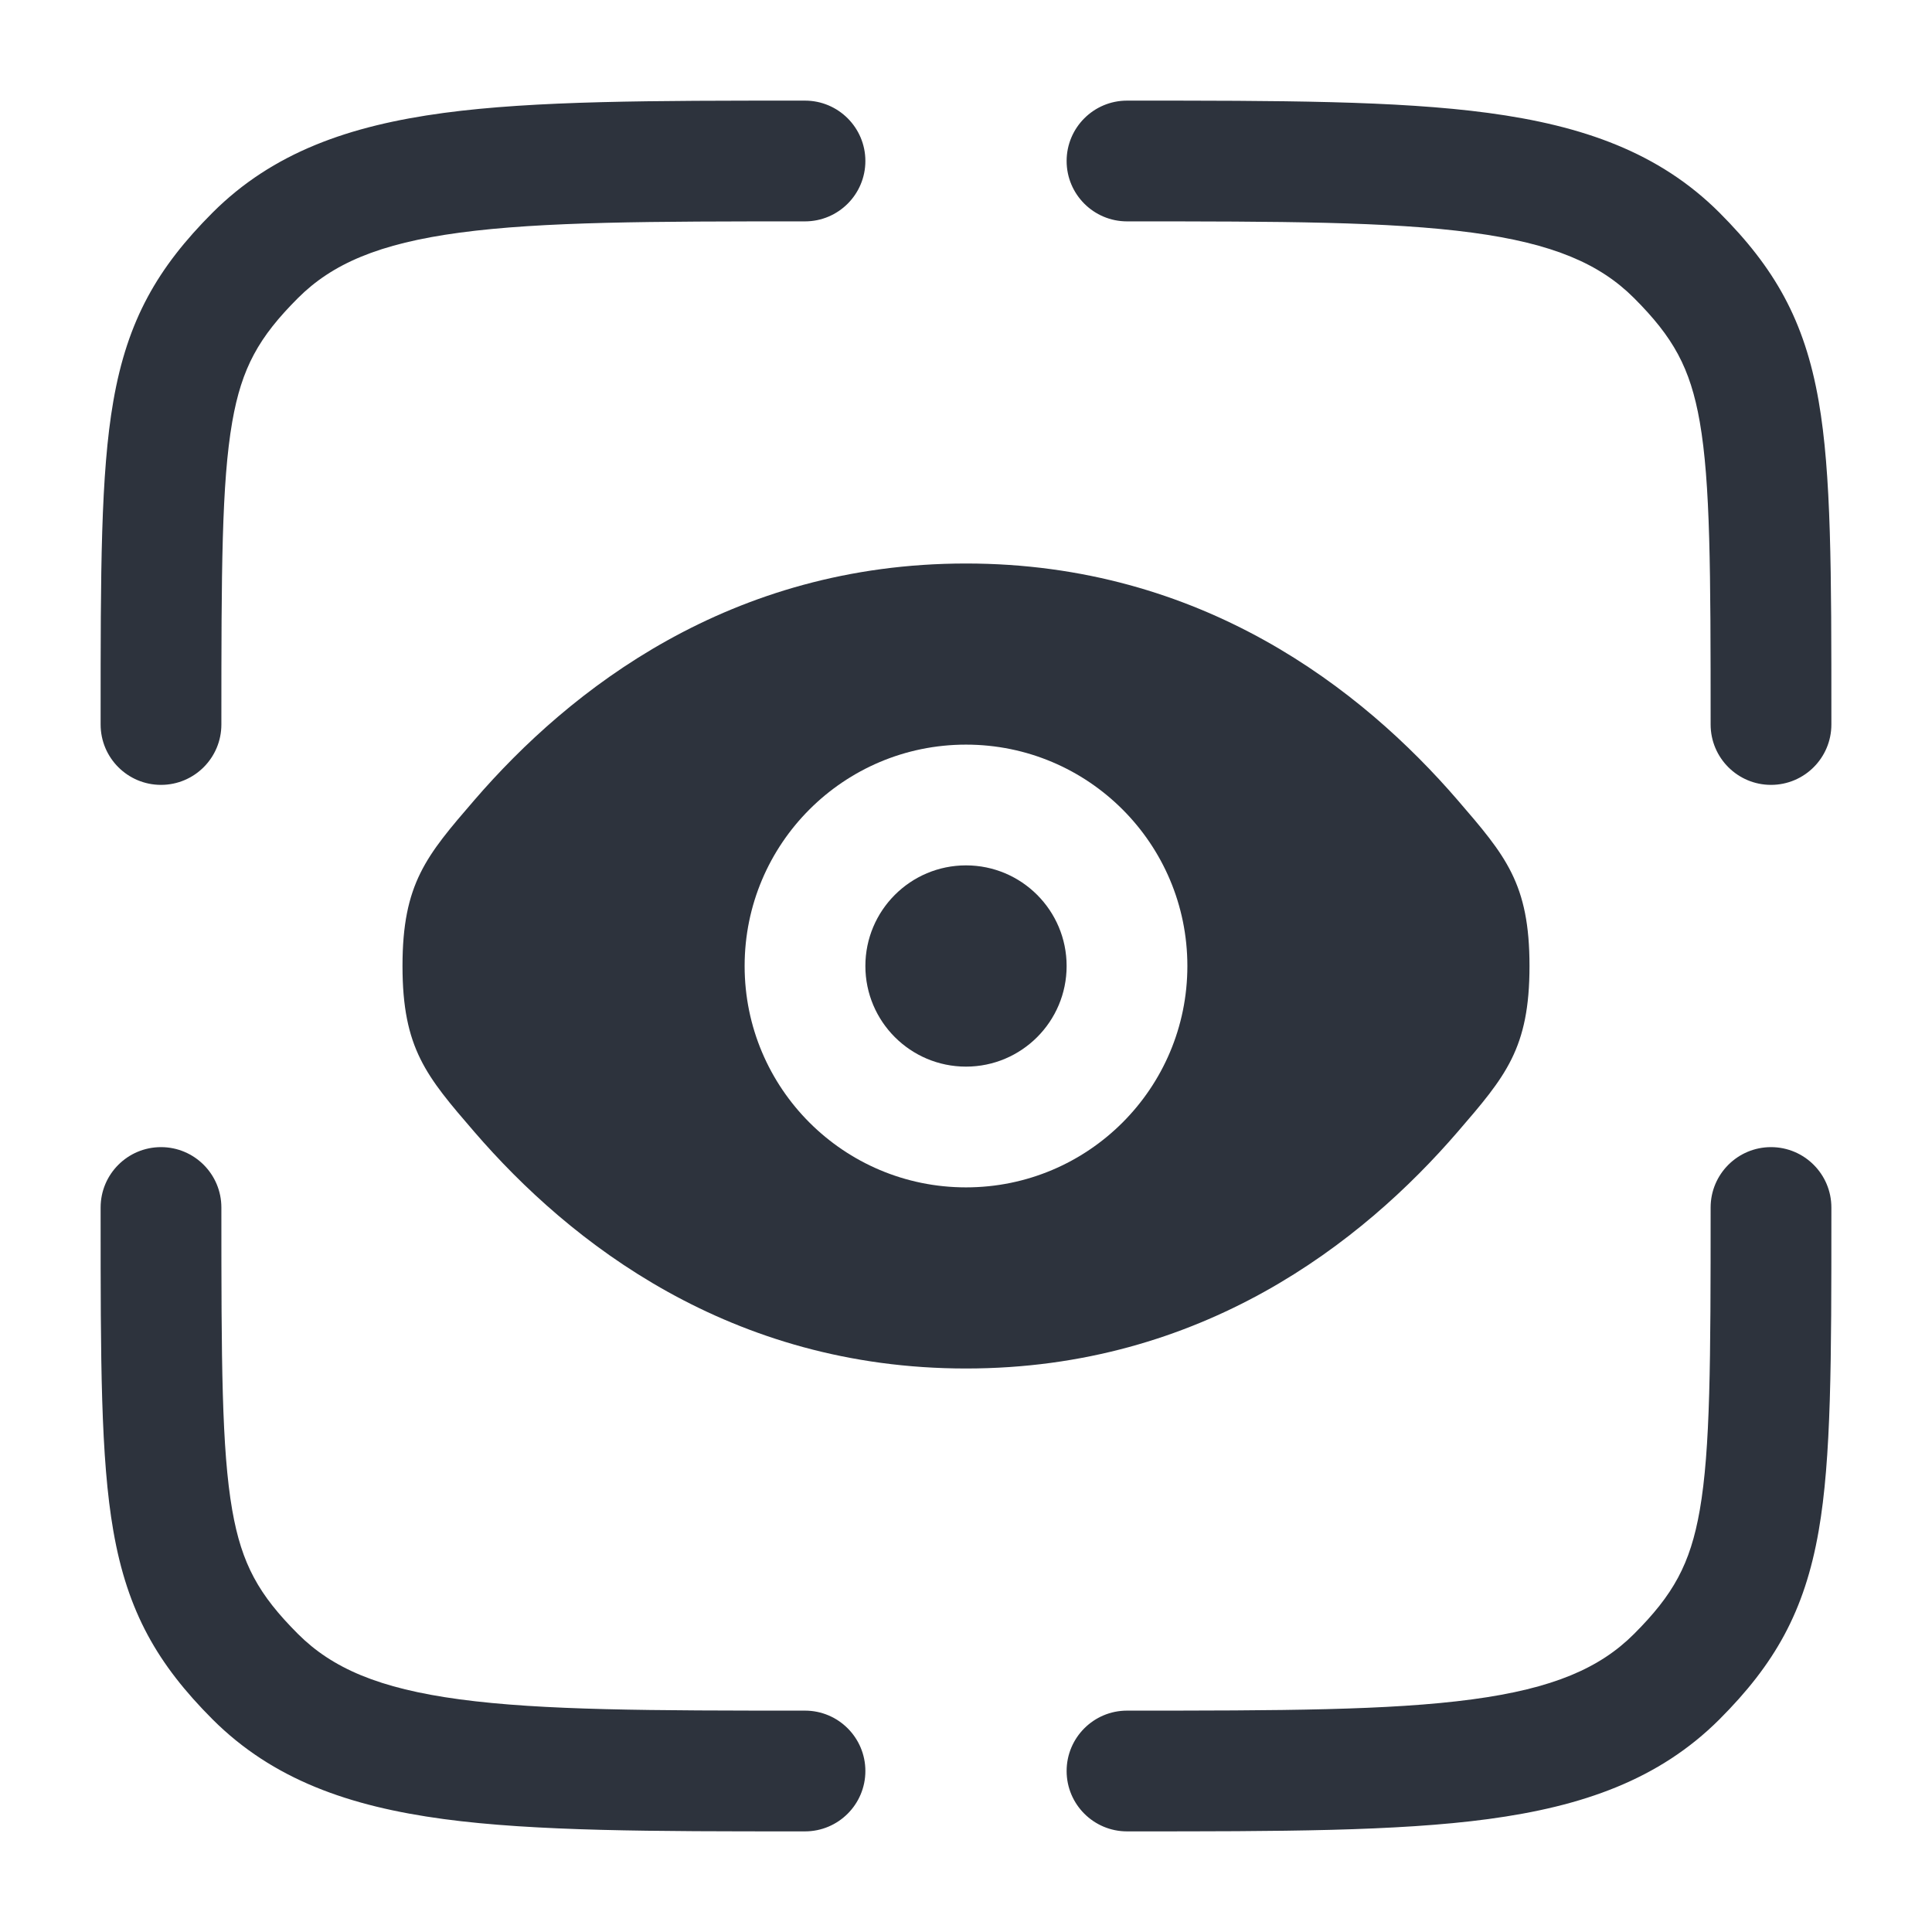 <?xml version="1.0" encoding="UTF-8"?> <svg xmlns="http://www.w3.org/2000/svg" width="800px" height="800px" viewBox="0 0 24 24" fill="none"><g id="SVGRepo_bgCarrier" stroke-width="0"></g><g id="SVGRepo_tracerCarrier" stroke-linecap="round" stroke-linejoin="round"></g><g id="SVGRepo_iconCarrier"><path d="M14 2.75C15.907 2.75 17.262 2.752 18.289 2.89C19.295 3.025 19.875 3.279 20.298 3.702C20.785 4.189 20.997 4.567 21.115 5.24C21.247 5.999 21.25 7.081 21.25 9C21.25 9.414 21.586 9.75 22 9.75C22.414 9.75 22.75 9.414 22.75 9L22.75 8.904C22.75 7.104 22.75 5.886 22.592 4.982C22.417 3.977 22.043 3.326 21.359 2.641C20.61 1.893 19.662 1.561 18.489 1.403C17.35 1.25 15.894 1.25 14.056 1.25H14C13.586 1.25 13.25 1.586 13.25 2C13.25 2.414 13.586 2.75 14 2.75Z" fill="#2D333D"></path><path d="M2 14.25C2.414 14.25 2.75 14.586 2.75 15C2.75 16.919 2.753 18.001 2.885 18.76C3.003 19.433 3.215 19.811 3.702 20.298C4.125 20.721 4.705 20.975 5.711 21.11C6.739 21.248 8.093 21.25 10 21.25C10.414 21.25 10.75 21.586 10.75 22C10.75 22.414 10.414 22.75 10 22.75H9.944C8.106 22.75 6.65 22.75 5.511 22.597C4.339 22.439 3.39 22.107 2.641 21.359C1.957 20.674 1.583 20.023 1.408 19.018C1.25 18.114 1.25 16.895 1.25 15.096L1.25 15C1.25 14.586 1.586 14.25 2 14.25Z" fill="#2D333D"></path><path d="M22 14.25C22.414 14.25 22.75 14.586 22.75 15L22.75 15.096C22.75 16.895 22.75 18.114 22.592 19.018C22.417 20.023 22.043 20.674 21.359 21.359C20.61 22.107 19.662 22.439 18.489 22.597C17.35 22.75 15.894 22.75 14.056 22.75H14C13.586 22.75 13.25 22.414 13.25 22C13.25 21.586 13.586 21.25 14 21.25C15.907 21.25 17.262 21.248 18.289 21.11C19.295 20.975 19.875 20.721 20.298 20.298C20.785 19.811 20.997 19.433 21.115 18.76C21.247 18.001 21.25 16.919 21.25 15C21.25 14.586 21.586 14.25 22 14.25Z" fill="#2D333D"></path><path d="M9.944 1.25H10C10.414 1.25 10.75 1.586 10.75 2C10.75 2.414 10.414 2.75 10 2.75C8.093 2.75 6.739 2.752 5.711 2.89C4.705 3.025 4.125 3.279 3.702 3.702C3.215 4.189 3.003 4.567 2.885 5.24C2.753 5.999 2.75 7.081 2.75 9C2.75 9.414 2.414 9.75 2 9.75C1.586 9.75 1.25 9.414 1.25 9L1.25 8.904C1.25 7.105 1.25 5.886 1.408 4.982C1.583 3.977 1.957 3.326 2.641 2.641C3.39 1.893 4.339 1.561 5.511 1.403C6.65 1.25 8.106 1.25 9.944 1.25Z" fill="#2D333D"></path><path d="M12 10.75C11.31 10.75 10.75 11.31 10.75 12C10.75 12.69 11.31 13.25 12 13.25C12.69 13.25 13.25 12.69 13.25 12C13.25 11.31 12.69 10.75 12 10.75Z" fill="#2D333D"></path><path fill-rule="evenodd" clip-rule="evenodd" d="M5.892 14.06C5.297 13.37 5 13.025 5 12C5 10.975 5.297 10.63 5.892 9.94C7.08 8.562 9.073 7 12 7C14.927 7 16.92 8.562 18.108 9.94C18.703 10.63 19 10.975 19 12C19 13.025 18.703 13.37 18.108 14.06C16.92 15.438 14.927 17 12 17C9.073 17 7.08 15.438 5.892 14.06ZM9.25 12C9.25 10.481 10.481 9.25 12 9.25C13.519 9.25 14.75 10.481 14.75 12C14.75 13.519 13.519 14.75 12 14.75C10.481 14.75 9.25 13.519 9.25 12Z" fill="#2D333D"></path></g></svg> 